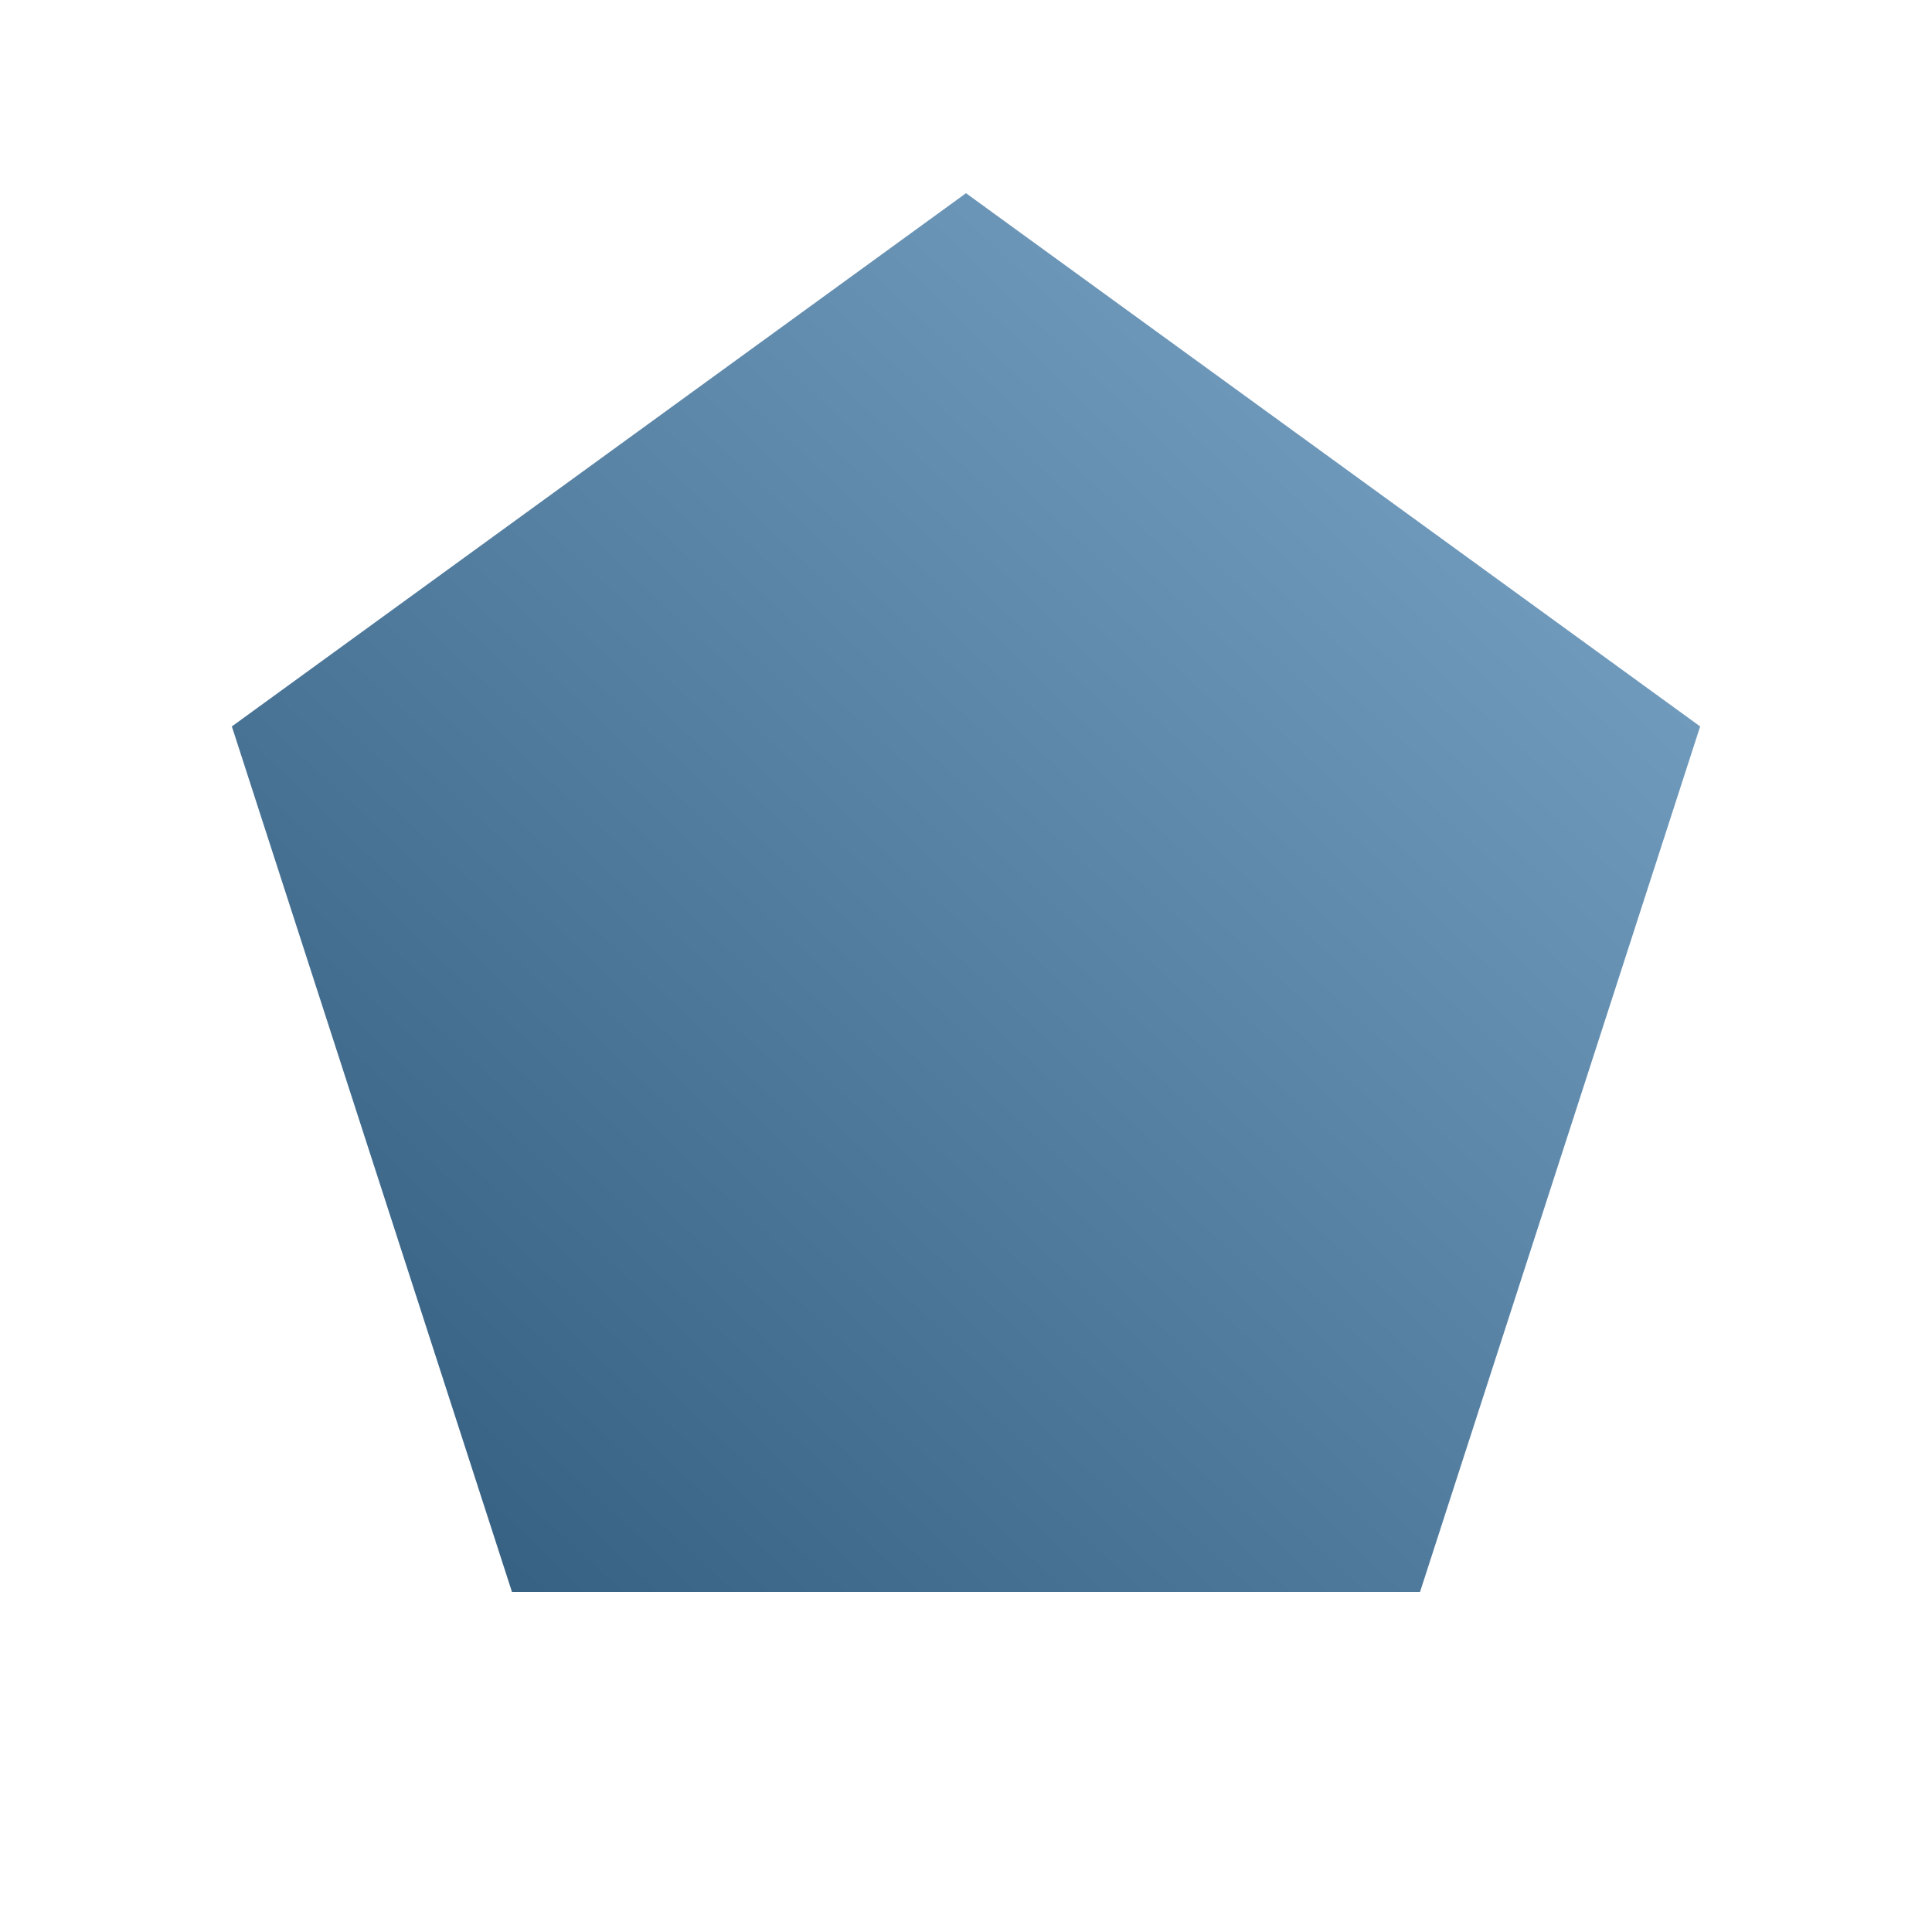 <?xml version="1.0" encoding="UTF-8"?><!-- Generator: xmCHART 5.0.11 - https://www.x2max.com --><svg width="100px" height="100px" viewBox="0 0 100 100" version="1.1" baseProfile="full" xmlns="http://www.w3.org/2000/svg" xmlns:xlink="http://www.w3.org/1999/xlink" xmlns:ev="http://www.w3.org/2001/xml-events"><defs><clipPath id="clip_path_1"><rect width="100" height="100"/></clipPath><linearGradient id="gradient_1" x1="12" y1="82.4" x2="84.32" y2="6.49" gradientUnits="userSpaceOnUse"><stop offset="0" style="stop-color:#305a7c"/><stop offset="1" style="stop-color:#7fa9cb"/></linearGradient></defs><g style="clip-path:url(#clip_path_1)"><polyline id="elem_1" points="50 10 88 37.6 73.5 82.4 26.5 82.4 12 37.6" style="fill:url(#gradient_1)"/></g></svg>